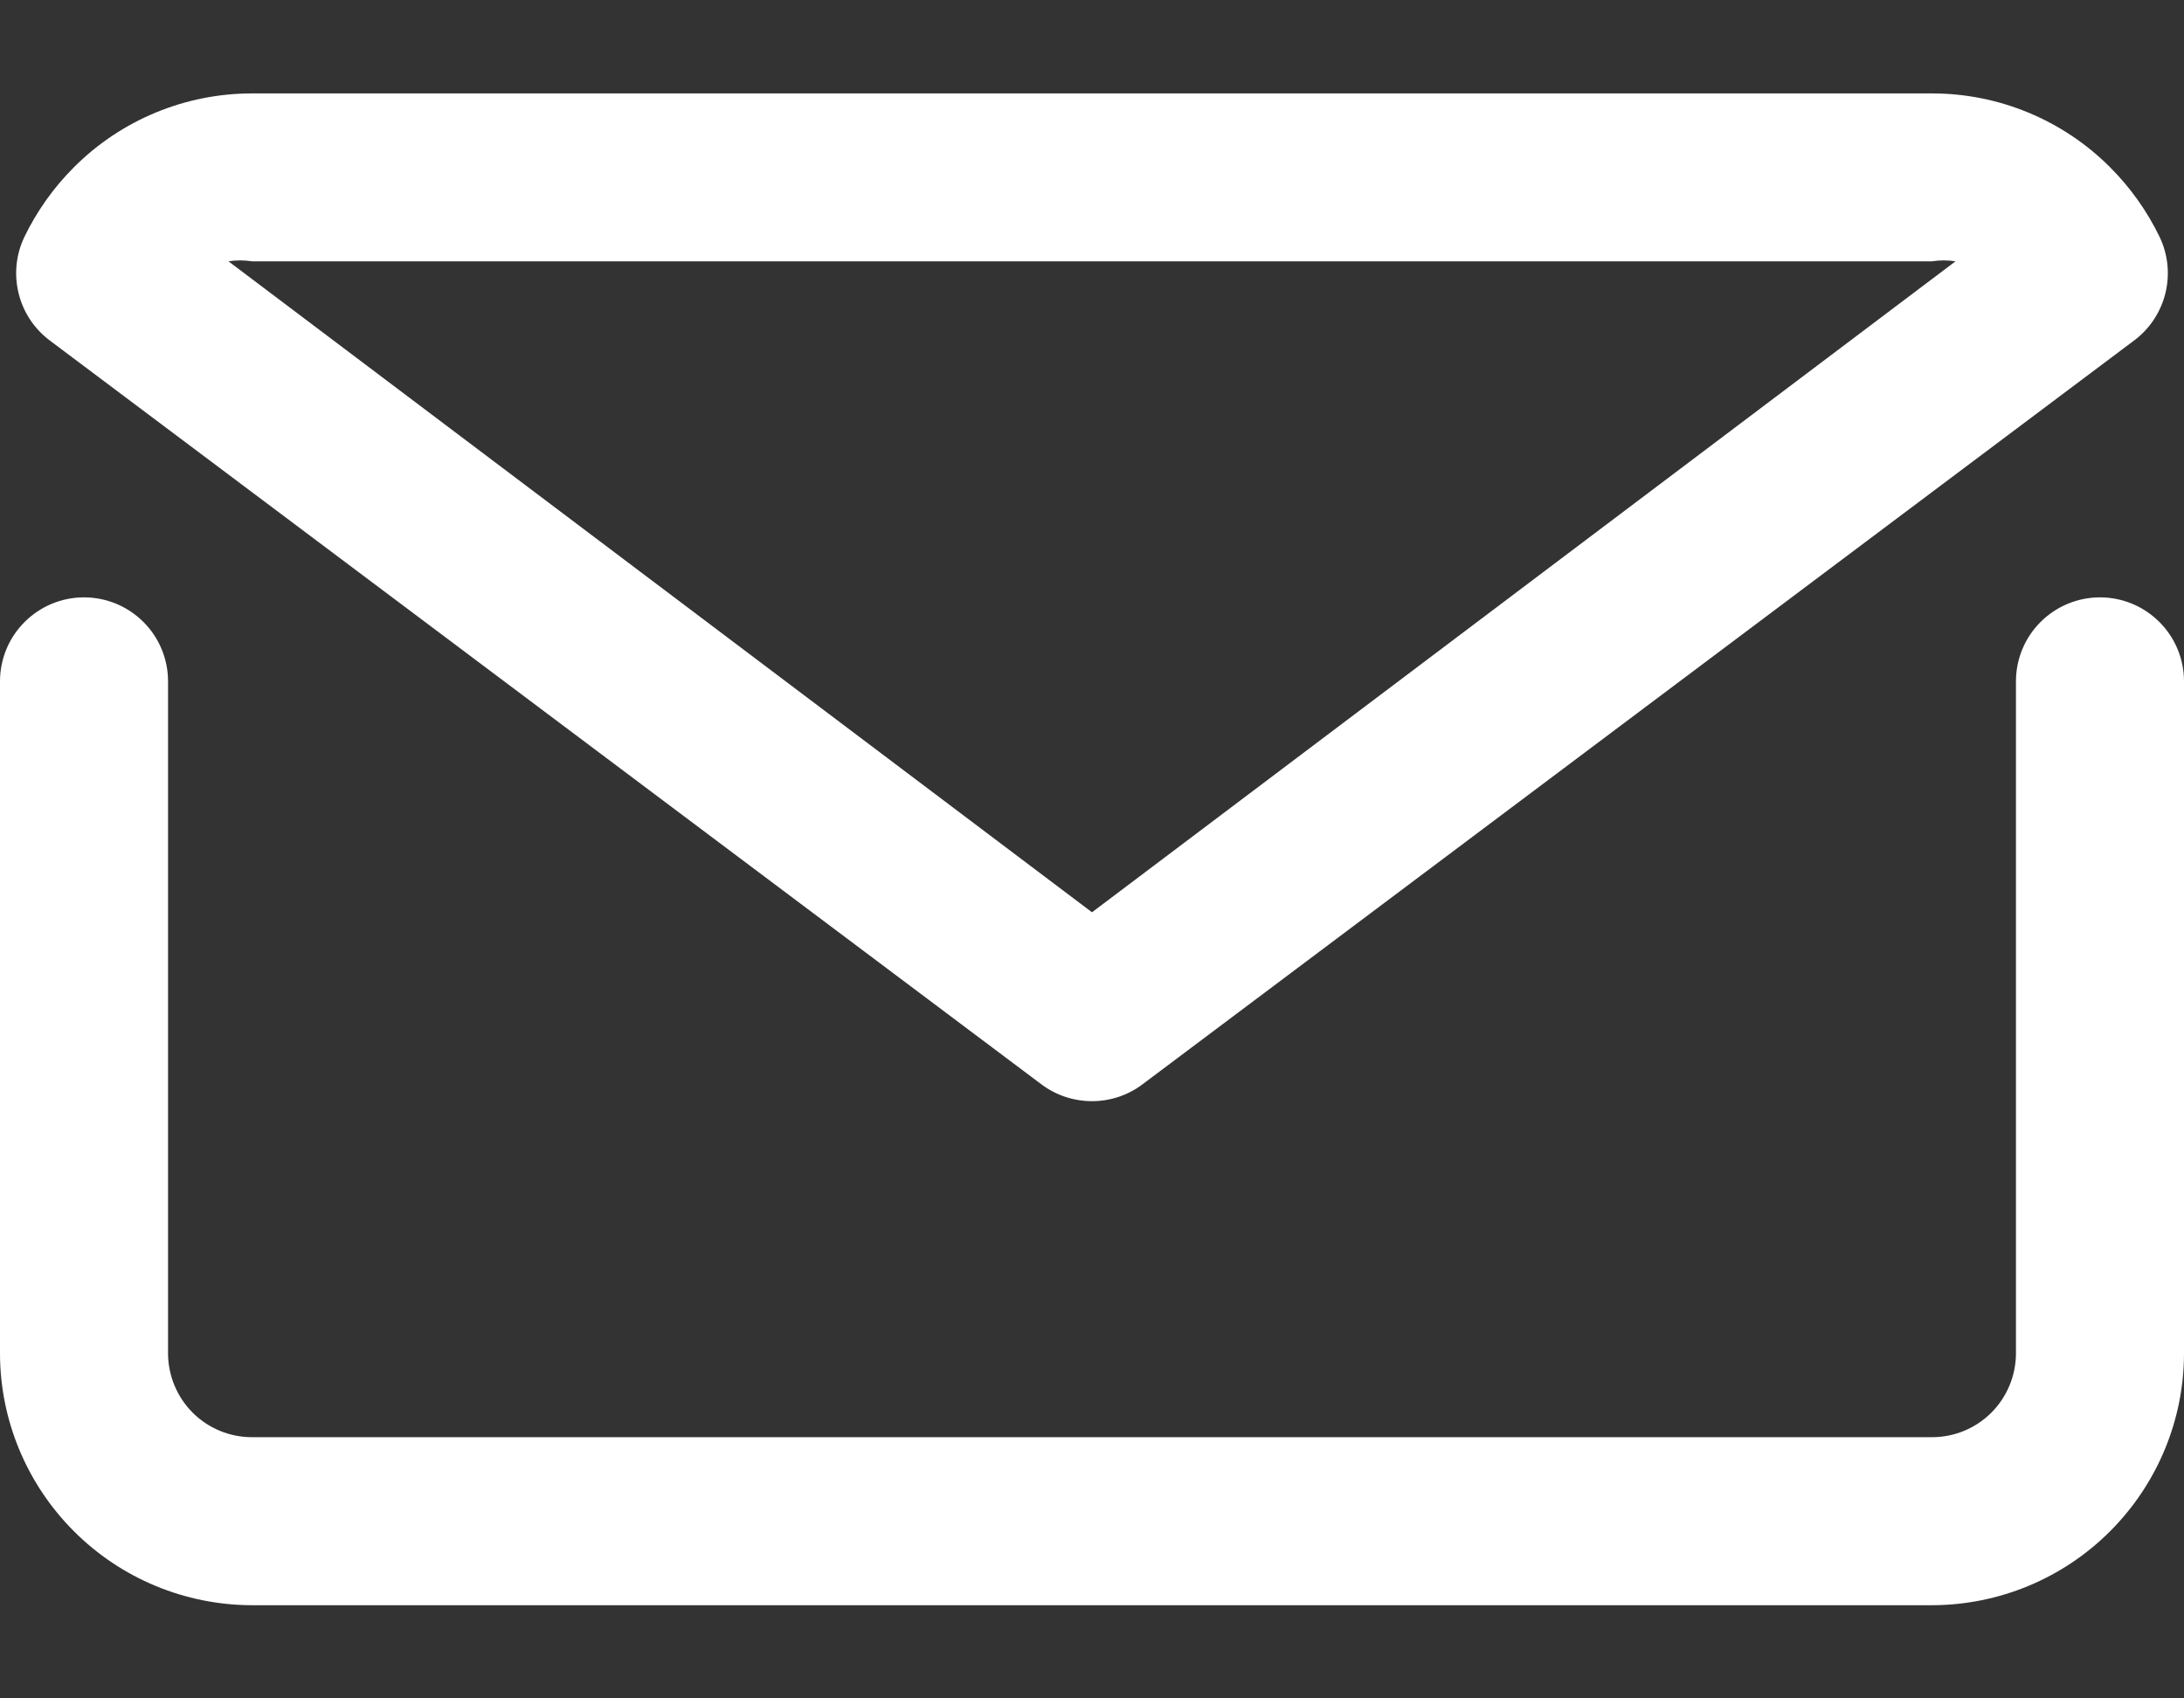 <svg width="18" height="14" viewBox="0 0 18 14" fill="none" xmlns="http://www.w3.org/2000/svg">
<rect x="0" y="0" width="18" height="14" fill="#333333" stroke="none"/>
<path d="M17.308 4.924C17.124 4.924 16.948 4.997 16.818 5.127C16.688 5.256 16.615 5.433 16.615 5.616V11.155C16.615 11.338 16.542 11.514 16.413 11.644C16.283 11.774 16.107 11.847 15.923 11.847H2.077C1.893 11.847 1.717 11.774 1.587 11.644C1.458 11.514 1.385 11.338 1.385 11.155V5.616C1.385 5.433 1.312 5.256 1.182 5.127C1.052 4.997 0.876 4.924 0.692 4.924C0.509 4.924 0.333 4.997 0.203 5.127C0.073 5.256 0 5.433 0 5.616V11.155C0 11.705 0.22 12.233 0.609 12.622C0.998 13.012 1.526 13.231 2.077 13.232H15.923C16.474 13.231 17.002 13.012 17.391 12.622C17.78 12.233 18 11.705 18 11.155V5.616C18 5.433 17.927 5.256 17.797 5.127C17.667 4.997 17.491 4.924 17.308 4.924Z" fill="white"/>
<path d="M8.584 8.939C8.704 9.029 8.85 9.077 9 9.077C9.15 9.077 9.295 9.029 9.415 8.939L17.591 2.805C17.719 2.709 17.809 2.571 17.847 2.416C17.885 2.261 17.868 2.097 17.799 1.953C17.696 1.74 17.558 1.546 17.391 1.379C17.002 0.989 16.474 0.77 15.923 0.77H2.077C1.526 0.77 0.998 0.989 0.609 1.379C0.442 1.546 0.304 1.74 0.201 1.953C0.132 2.097 0.115 2.261 0.153 2.416C0.19 2.571 0.281 2.709 0.408 2.805L8.584 8.939ZM2.077 2.154H15.923C15.987 2.144 16.052 2.144 16.117 2.154L9 7.52L1.883 2.154C1.947 2.144 2.013 2.144 2.077 2.154Z" fill="white"/>
</svg>
